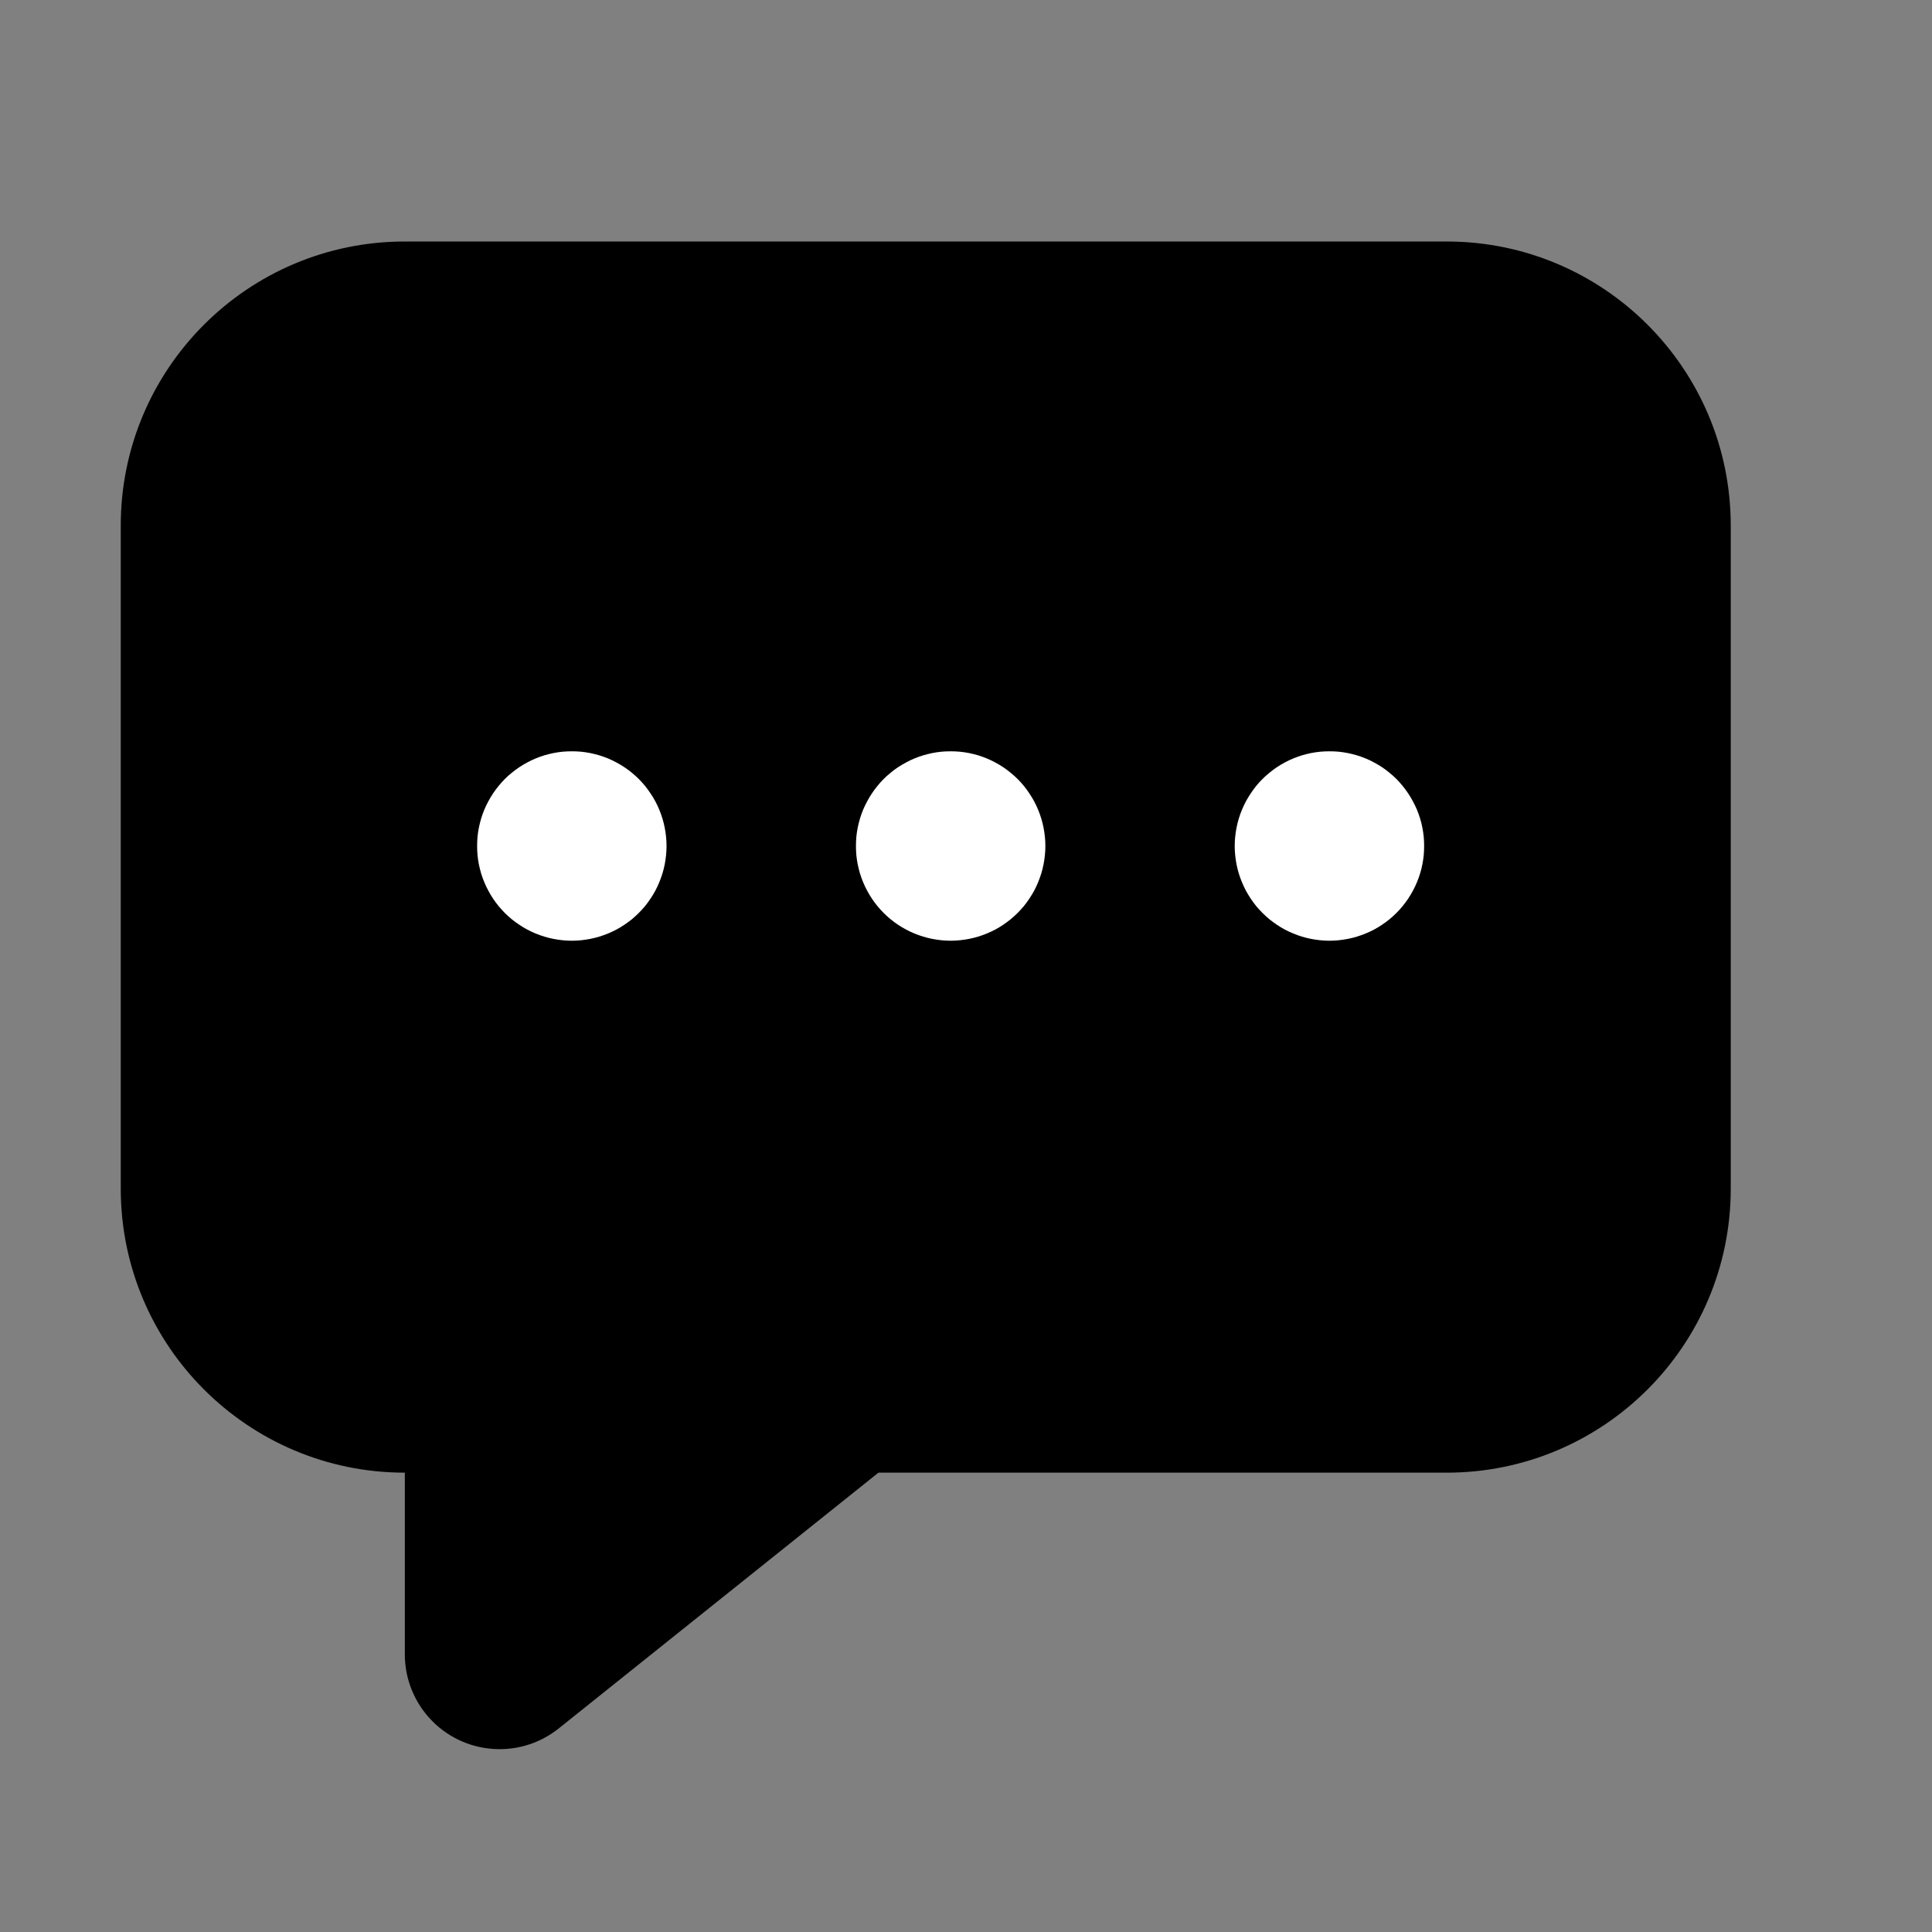 <svg xmlns="http://www.w3.org/2000/svg" xmlns:xlink="http://www.w3.org/1999/xlink" fill="none" version="1.1" width="24" height="24" viewBox="0 0 24 24"><rect x="0" y="0" width="24" height="24" fill="#808080" stroke="none"/><g><g style="opacity:0;"><rect x="0" y="0" width="24" height="24" rx="0" fill="#ffffff" fill-opacity="1"/></g><g><path d="M17.971,3C19.92,3,21.5,4.58,21.5,6.529L21.5,14.765C21.5,16.714,19.92,18.294,17.971,18.294L10.912,18.294L6.941,21.471C6.433,21.877,5.693,21.794,5.287,21.287C5.12,21.078,5.029,20.819,5.029,20.552L5.029,18.294C3.08,18.294,1.5,16.714,1.5,14.765L1.5,6.529C1.5,4.58,3.08,3,5.029,3L17.971,3Z" fill="currentColor" fill-opacity="1"/></g><g><path d="M8.28,10.509Q8.28,10.567,8.274,10.625Q8.268,10.682,8.257,10.739Q8.246,10.795,8.229,10.851Q8.212,10.906,8.19,10.959Q8.168,11.013,8.141,11.064Q8.114,11.115,8.081,11.163Q8.049,11.211,8.013,11.256Q7.976,11.3,7.935,11.341Q7.894,11.382,7.85,11.419Q7.805,11.455,7.757,11.487Q7.709,11.52,7.658,11.547Q7.607,11.574,7.554,11.596Q7.5,11.618,7.445,11.635Q7.389,11.652,7.333,11.663Q7.276,11.674,7.219,11.68Q7.161,11.686,7.103,11.686Q7.045,11.686,6.988,11.68Q6.93,11.674,6.874,11.663Q6.817,11.652,6.762,11.635Q6.706,11.618,6.653,11.596Q6.6,11.574,6.549,11.547Q6.498,11.52,6.45,11.487Q6.402,11.455,6.357,11.419Q6.312,11.382,6.271,11.341Q6.231,11.3,6.194,11.256Q6.157,11.211,6.125,11.163Q6.093,11.115,6.066,11.064Q6.038,11.013,6.016,10.959Q5.994,10.906,5.977,10.851Q5.961,10.795,5.949,10.739Q5.938,10.682,5.932,10.625Q5.927,10.567,5.927,10.509Q5.927,10.451,5.932,10.394Q5.938,10.336,5.949,10.28Q5.961,10.223,5.977,10.168Q5.994,10.112,6.016,10.059Q6.038,10.006,6.066,9.955Q6.093,9.904,6.125,9.856Q6.157,9.808,6.194,9.763Q6.231,9.718,6.271,9.677Q6.312,9.636,6.357,9.6Q6.402,9.563,6.45,9.531Q6.498,9.499,6.549,9.472Q6.6,9.444,6.653,9.422Q6.706,9.4,6.762,9.383Q6.817,9.367,6.874,9.355Q6.93,9.344,6.988,9.338Q7.045,9.333,7.103,9.333Q7.161,9.333,7.219,9.338Q7.276,9.344,7.333,9.355Q7.389,9.367,7.445,9.383Q7.5,9.4,7.554,9.422Q7.607,9.444,7.658,9.472Q7.709,9.499,7.757,9.531Q7.805,9.563,7.85,9.6Q7.894,9.636,7.935,9.677Q7.976,9.718,8.013,9.763Q8.049,9.808,8.081,9.856Q8.114,9.904,8.141,9.955Q8.168,10.006,8.19,10.059Q8.212,10.112,8.229,10.168Q8.246,10.223,8.257,10.28Q8.268,10.336,8.274,10.394Q8.28,10.451,8.28,10.509ZM12.986,10.509Q12.986,10.567,12.98,10.625Q12.974,10.682,12.963,10.739Q12.952,10.795,12.935,10.851Q12.918,10.906,12.896,10.959Q12.874,11.013,12.847,11.064Q12.819,11.115,12.787,11.163Q12.755,11.211,12.719,11.256Q12.682,11.3,12.641,11.341Q12.6,11.382,12.555,11.419Q12.511,11.455,12.463,11.487Q12.415,11.52,12.364,11.547Q12.313,11.574,12.259,11.596Q12.206,11.618,12.151,11.635Q12.095,11.652,12.039,11.663Q11.982,11.674,11.924,11.68Q11.867,11.686,11.809,11.686Q11.751,11.686,11.694,11.68Q11.636,11.674,11.58,11.663Q11.523,11.652,11.468,11.635Q11.412,11.618,11.359,11.596Q11.305,11.574,11.255,11.547Q11.204,11.52,11.155,11.487Q11.107,11.455,11.063,11.419Q11.018,11.382,10.977,11.341Q10.936,11.3,10.9,11.256Q10.863,11.211,10.831,11.163Q10.799,11.115,10.772,11.064Q10.744,11.013,10.722,10.959Q10.7,10.906,10.683,10.851Q10.667,10.795,10.655,10.739Q10.644,10.682,10.638,10.625Q10.633,10.567,10.633,10.509Q10.633,10.451,10.638,10.394Q10.644,10.336,10.655,10.28Q10.667,10.223,10.683,10.168Q10.7,10.112,10.722,10.059Q10.744,10.006,10.772,9.955Q10.799,9.904,10.831,9.856Q10.863,9.808,10.9,9.763Q10.936,9.718,10.977,9.677Q11.018,9.636,11.063,9.6Q11.107,9.563,11.155,9.531Q11.204,9.499,11.255,9.472Q11.305,9.444,11.359,9.422Q11.412,9.4,11.468,9.383Q11.523,9.367,11.58,9.355Q11.636,9.344,11.694,9.338Q11.751,9.333,11.809,9.333Q11.867,9.333,11.924,9.338Q11.982,9.344,12.039,9.355Q12.095,9.367,12.151,9.383Q12.206,9.4,12.259,9.422Q12.313,9.444,12.364,9.472Q12.415,9.499,12.463,9.531Q12.511,9.563,12.555,9.6Q12.6,9.636,12.641,9.677Q12.682,9.718,12.719,9.763Q12.755,9.808,12.787,9.856Q12.819,9.904,12.847,9.955Q12.874,10.006,12.896,10.059Q12.918,10.112,12.935,10.168Q12.952,10.223,12.963,10.28Q12.974,10.336,12.98,10.394Q12.986,10.451,12.986,10.509ZM17.691,10.509Q17.691,10.567,17.686,10.625Q17.68,10.682,17.669,10.739Q17.658,10.795,17.641,10.851Q17.624,10.906,17.602,10.959Q17.58,11.013,17.552,11.064Q17.525,11.115,17.493,11.163Q17.461,11.211,17.424,11.256Q17.388,11.3,17.347,11.341Q17.306,11.382,17.261,11.419Q17.217,11.455,17.169,11.487Q17.12,11.52,17.07,11.547Q17.019,11.574,16.965,11.596Q16.912,11.618,16.856,11.635Q16.801,11.652,16.744,11.663Q16.688,11.674,16.63,11.68Q16.573,11.686,16.515,11.686Q16.457,11.686,16.4,11.68Q16.342,11.674,16.285,11.663Q16.229,11.652,16.173,11.635Q16.118,11.618,16.065,11.596Q16.011,11.574,15.96,11.547Q15.909,11.52,15.861,11.487Q15.813,11.455,15.769,11.419Q15.724,11.382,15.683,11.341Q15.642,11.3,15.605,11.256Q15.569,11.211,15.537,11.163Q15.505,11.115,15.477,11.064Q15.45,11.013,15.428,10.959Q15.406,10.906,15.389,10.851Q15.372,10.795,15.361,10.739Q15.35,10.682,15.344,10.625Q15.338,10.567,15.338,10.509Q15.338,10.451,15.344,10.394Q15.35,10.336,15.361,10.28Q15.372,10.223,15.389,10.168Q15.406,10.112,15.428,10.059Q15.45,10.006,15.477,9.955Q15.505,9.904,15.537,9.856Q15.569,9.808,15.605,9.763Q15.642,9.718,15.683,9.677Q15.724,9.636,15.769,9.6Q15.813,9.563,15.861,9.531Q15.909,9.499,15.96,9.472Q16.011,9.444,16.065,9.422Q16.118,9.4,16.173,9.383Q16.229,9.367,16.285,9.355Q16.342,9.344,16.4,9.338Q16.457,9.333,16.515,9.333Q16.573,9.333,16.63,9.338Q16.688,9.344,16.744,9.355Q16.801,9.367,16.856,9.383Q16.912,9.4,16.965,9.422Q17.019,9.444,17.07,9.472Q17.12,9.499,17.169,9.531Q17.217,9.563,17.261,9.6Q17.306,9.636,17.347,9.677Q17.388,9.718,17.424,9.763Q17.461,9.808,17.493,9.856Q17.525,9.904,17.552,9.955Q17.58,10.006,17.602,10.059Q17.624,10.112,17.641,10.168Q17.658,10.223,17.669,10.28Q17.68,10.336,17.686,10.394Q17.691,10.451,17.691,10.509Z" fill="#ffffff" fill-opacity="1"/></g></g></svg>